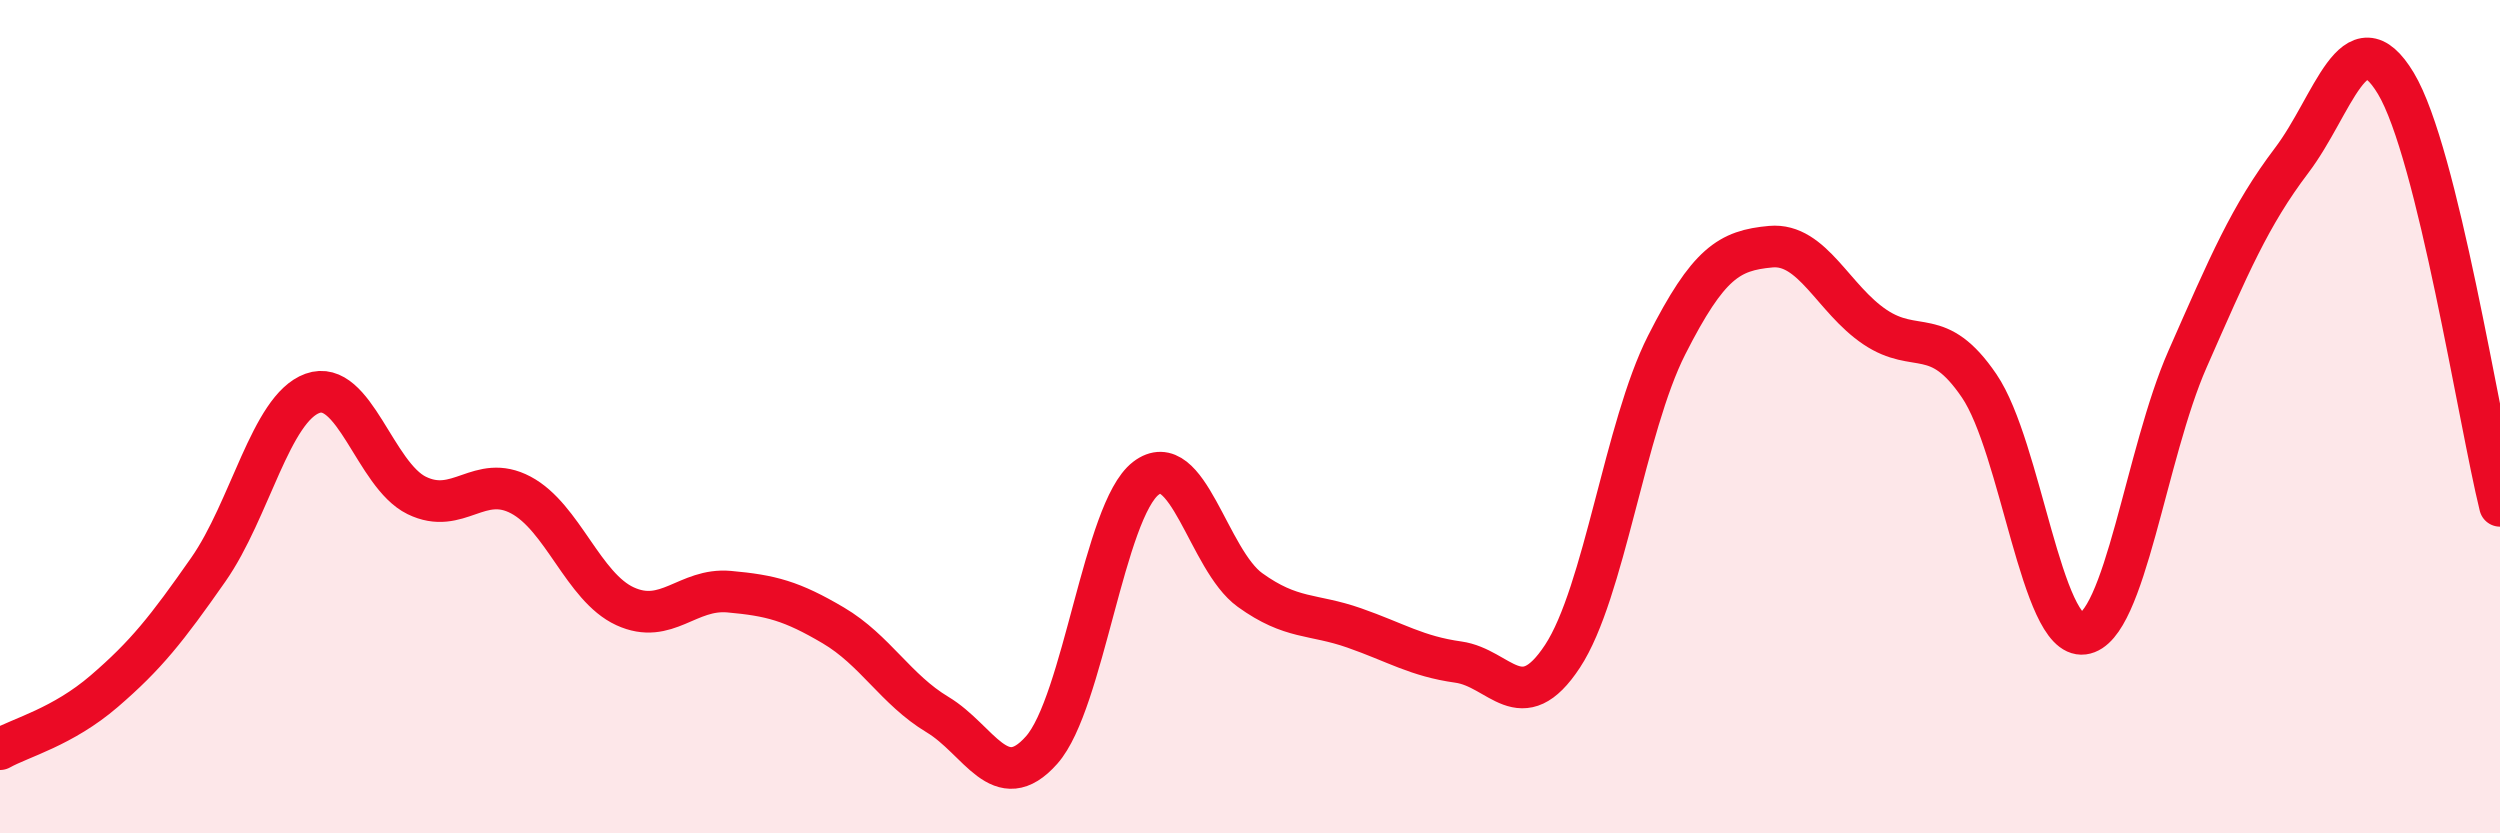 
    <svg width="60" height="20" viewBox="0 0 60 20" xmlns="http://www.w3.org/2000/svg">
      <path
        d="M 0,17.98 C 0.5,17.7 1.5,17.45 2.5,16.59 C 3.5,15.73 4,15.1 5,13.67 C 6,12.24 6.5,9.8 7.5,9.44 C 8.5,9.08 9,11.4 10,11.89 C 11,12.38 11.5,11.35 12.5,11.88 C 13.5,12.41 14,14.09 15,14.55 C 16,15.01 16.5,14.11 17.5,14.2 C 18.5,14.29 19,14.42 20,15.01 C 21,15.6 21.5,16.55 22.5,17.15 C 23.5,17.75 24,19.13 25,18 C 26,16.87 26.5,12.25 27.5,11.48 C 28.5,10.71 29,13.44 30,14.16 C 31,14.88 31.5,14.72 32.5,15.07 C 33.5,15.42 34,15.75 35,15.89 C 36,16.03 36.5,17.27 37.5,15.75 C 38.5,14.23 39,10.25 40,8.28 C 41,6.31 41.5,6.01 42.5,5.92 C 43.5,5.83 44,7.18 45,7.85 C 46,8.52 46.5,7.79 47.5,9.26 C 48.5,10.73 49,15.34 50,15.21 C 51,15.08 51.5,10.89 52.5,8.62 C 53.5,6.35 54,5.17 55,3.85 C 56,2.53 56.5,0.34 57.5,2 C 58.5,3.66 59.5,10.11 60,12.14L60 20L0 20Z"
        fill="#EB0A25"
        opacity="0.1"
        stroke-linecap="round"
        stroke-linejoin="round"
      />
      <path
        d="M 0,17.98 C 0.5,17.7 1.5,17.45 2.5,16.59 C 3.5,15.73 4,15.1 5,13.67 C 6,12.24 6.5,9.8 7.5,9.44 C 8.5,9.08 9,11.4 10,11.89 C 11,12.38 11.5,11.35 12.5,11.88 C 13.5,12.41 14,14.09 15,14.55 C 16,15.01 16.5,14.11 17.5,14.2 C 18.5,14.29 19,14.42 20,15.01 C 21,15.6 21.5,16.55 22.5,17.15 C 23.5,17.75 24,19.13 25,18 C 26,16.87 26.5,12.25 27.5,11.48 C 28.5,10.71 29,13.44 30,14.16 C 31,14.88 31.5,14.72 32.5,15.07 C 33.5,15.42 34,15.75 35,15.89 C 36,16.03 36.5,17.27 37.5,15.75 C 38.5,14.23 39,10.25 40,8.28 C 41,6.31 41.5,6.01 42.5,5.92 C 43.5,5.83 44,7.18 45,7.85 C 46,8.52 46.5,7.79 47.5,9.26 C 48.5,10.73 49,15.34 50,15.21 C 51,15.08 51.5,10.89 52.5,8.62 C 53.5,6.35 54,5.17 55,3.85 C 56,2.53 56.5,0.34 57.5,2 C 58.5,3.66 59.5,10.11 60,12.14"
        stroke="#EB0A25"
        stroke-width="1"
        fill="none"
        stroke-linecap="round"
        stroke-linejoin="round"
      />
    </svg>
  